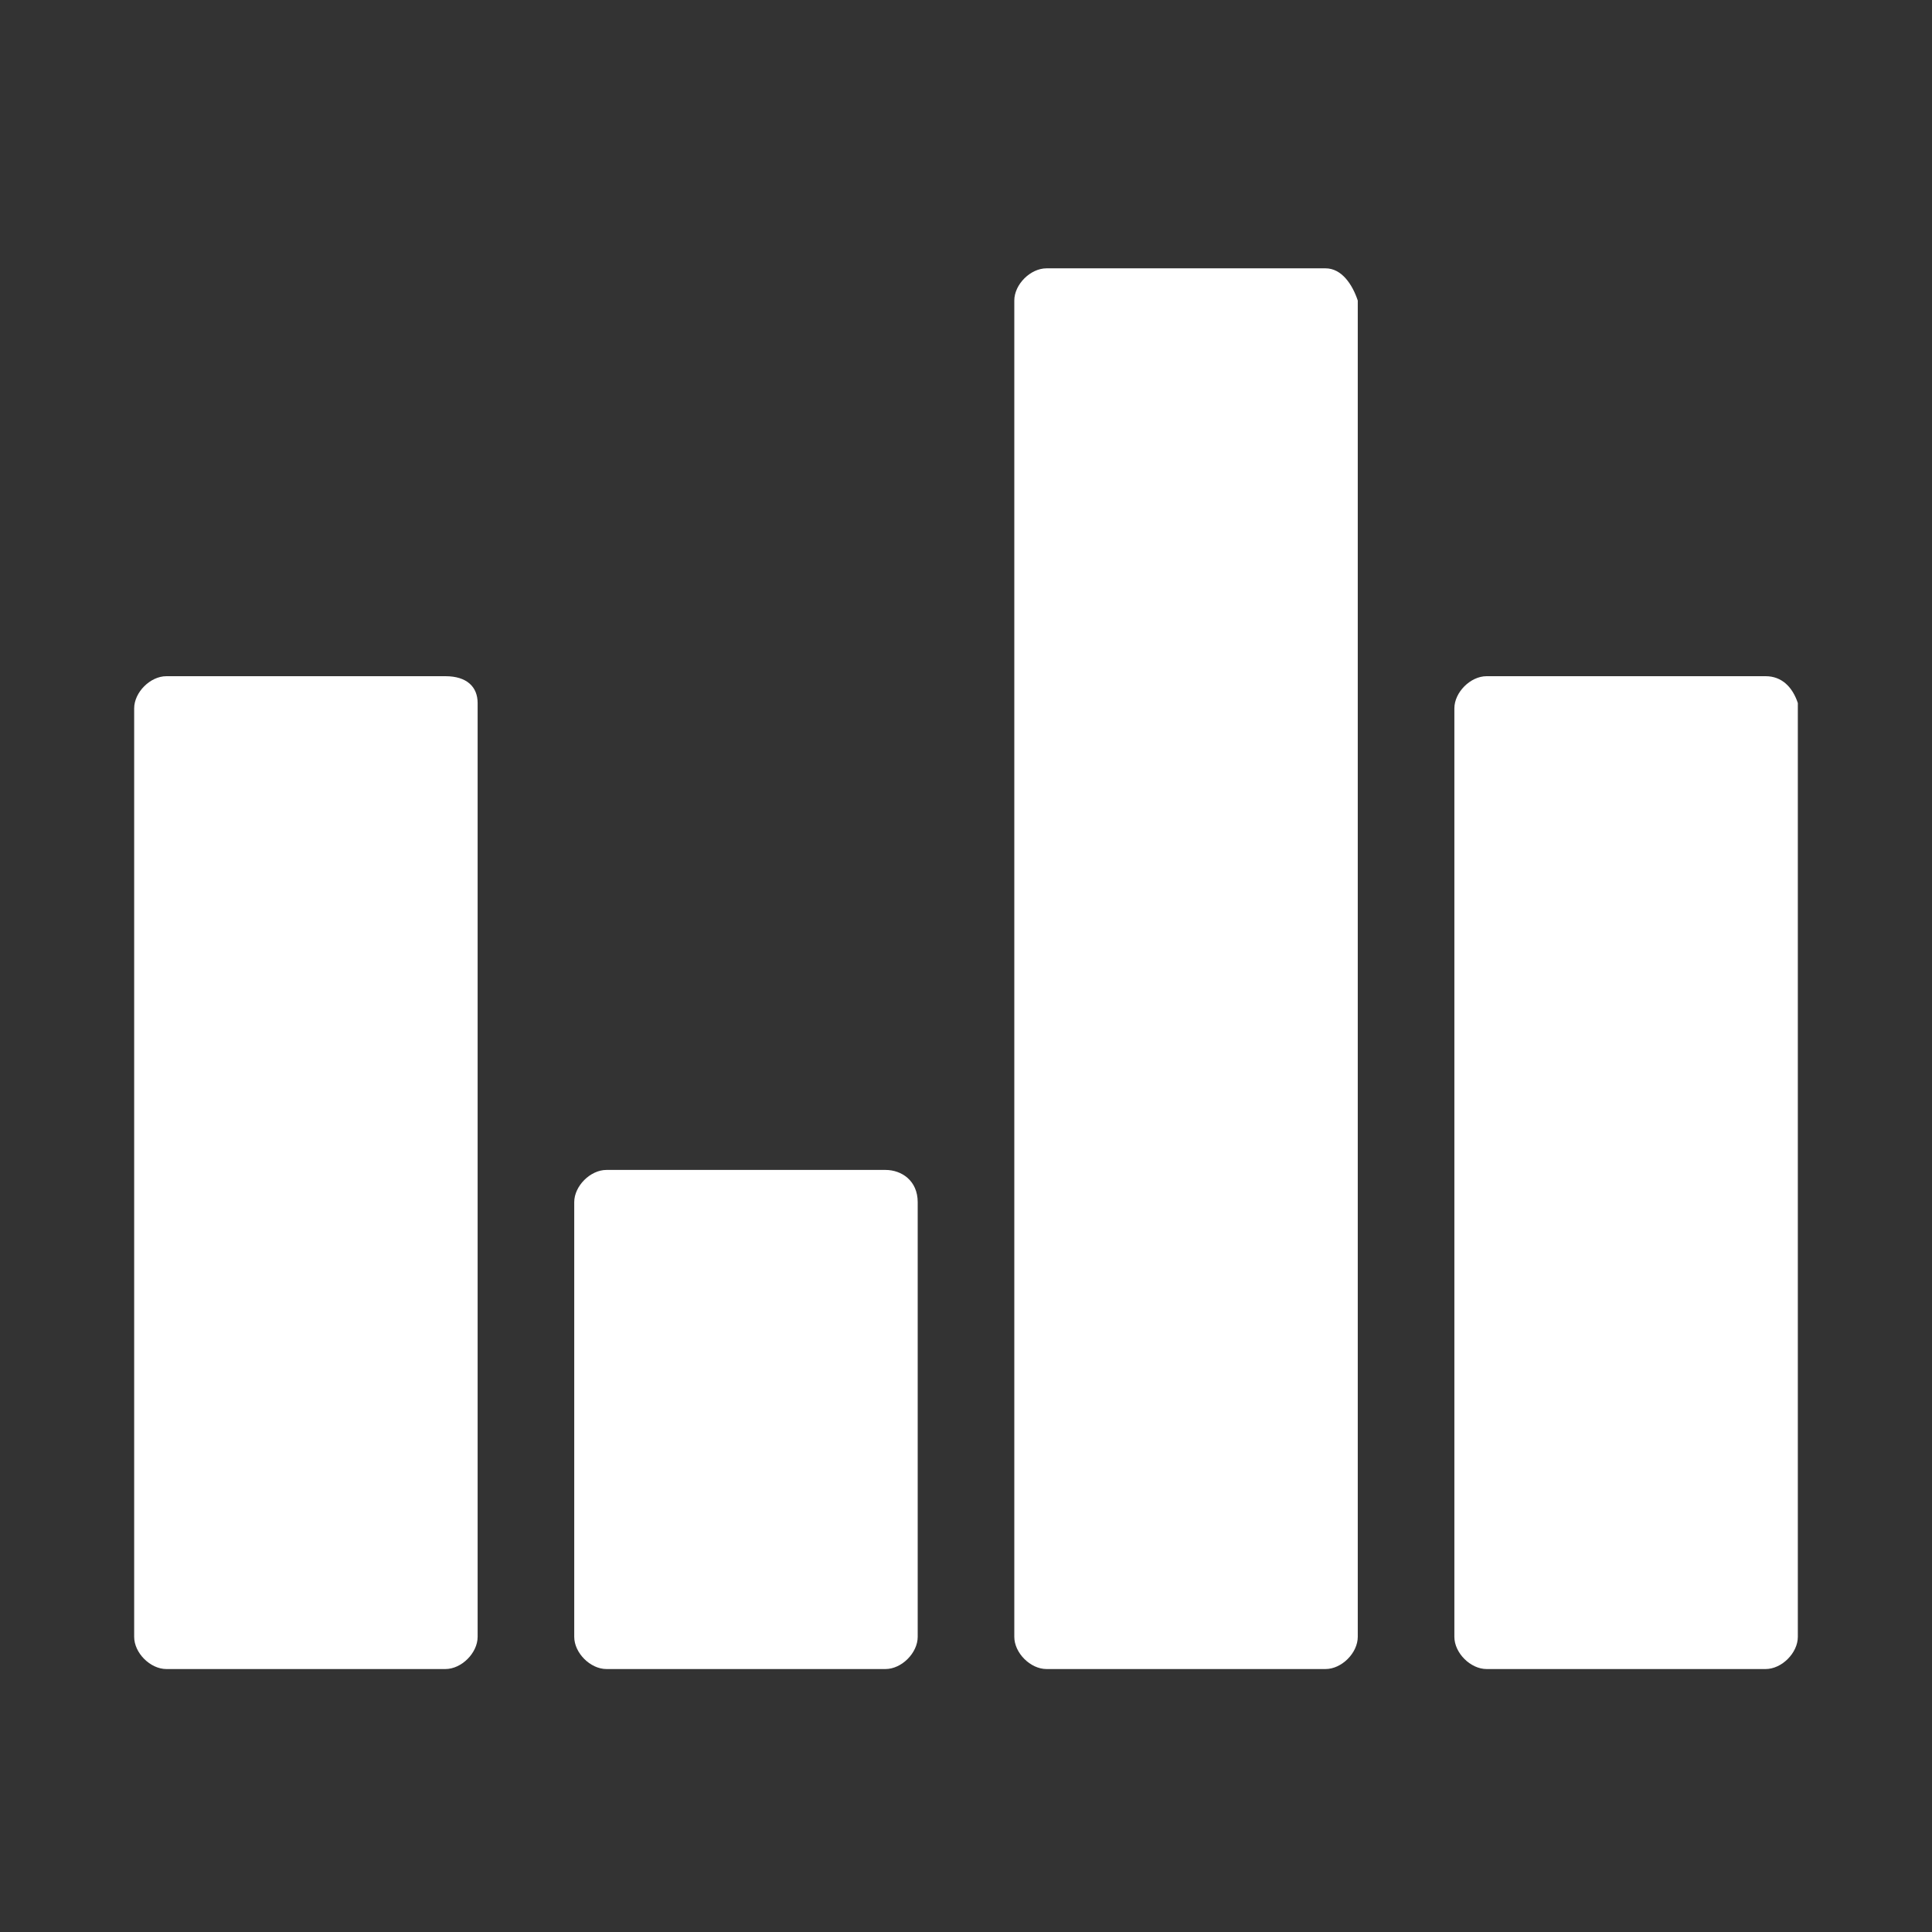 <?xml version="1.0" encoding="utf-8"?>
<!-- Generator: Adobe Illustrator 28.2.0, SVG Export Plug-In . SVG Version: 6.00 Build 0)  -->
<svg version="1.1" id="Layer_1" xmlns="http://www.w3.org/2000/svg" xmlns:xlink="http://www.w3.org/1999/xlink" x="0px" y="0px"
	 viewBox="0 0 36 36" style="enable-background:new 0 0 36 36;" xml:space="preserve">
<rect x="0" y="0" width="36" height="36" fill="#333333" stroke="none"/>
<style type="text/css">
	.st0{fill:#FFFFFF;}
</style>
<g>
	<g>
		<path class="st0" d="M16.5,21.8h-5.2c-0.3,0-0.6,0.3-0.6,0.6v8.1c0,0.3,0.3,0.6,0.6,0.6h5.2c0.3,0,0.6-0.3,0.6-0.6v-8.1
			C17.1,22,16.8,21.8,16.5,21.8z"/>
	</g>
	<g>
		<path class="st0" d="M24.7,5h-5.2c-0.3,0-0.6,0.3-0.6,0.6v24.9c0,0.3,0.3,0.6,0.6,0.6h5.2c0.3,0,0.6-0.3,0.6-0.6V5.6
			C25.2,5.3,25,5,24.7,5z"/>
	</g>
	<g>
		<path class="st0" d="M32.9,12.6h-5.2c-0.3,0-0.6,0.3-0.6,0.6v17.3c0,0.3,0.3,0.6,0.6,0.6h5.2c0.3,0,0.6-0.3,0.6-0.6V13.1
			C33.4,12.8,33.2,12.6,32.9,12.6z"/>
	</g>
	<g>
		<path class="st0" d="M8.3,12.6H3.1c-0.3,0-0.6,0.3-0.6,0.6v17.3c0,0.3,0.3,0.6,0.6,0.6h5.2c0.3,0,0.6-0.3,0.6-0.6V13.1
			C8.9,12.8,8.7,12.6,8.3,12.6z"/>
	</g>
</g>
</svg>
